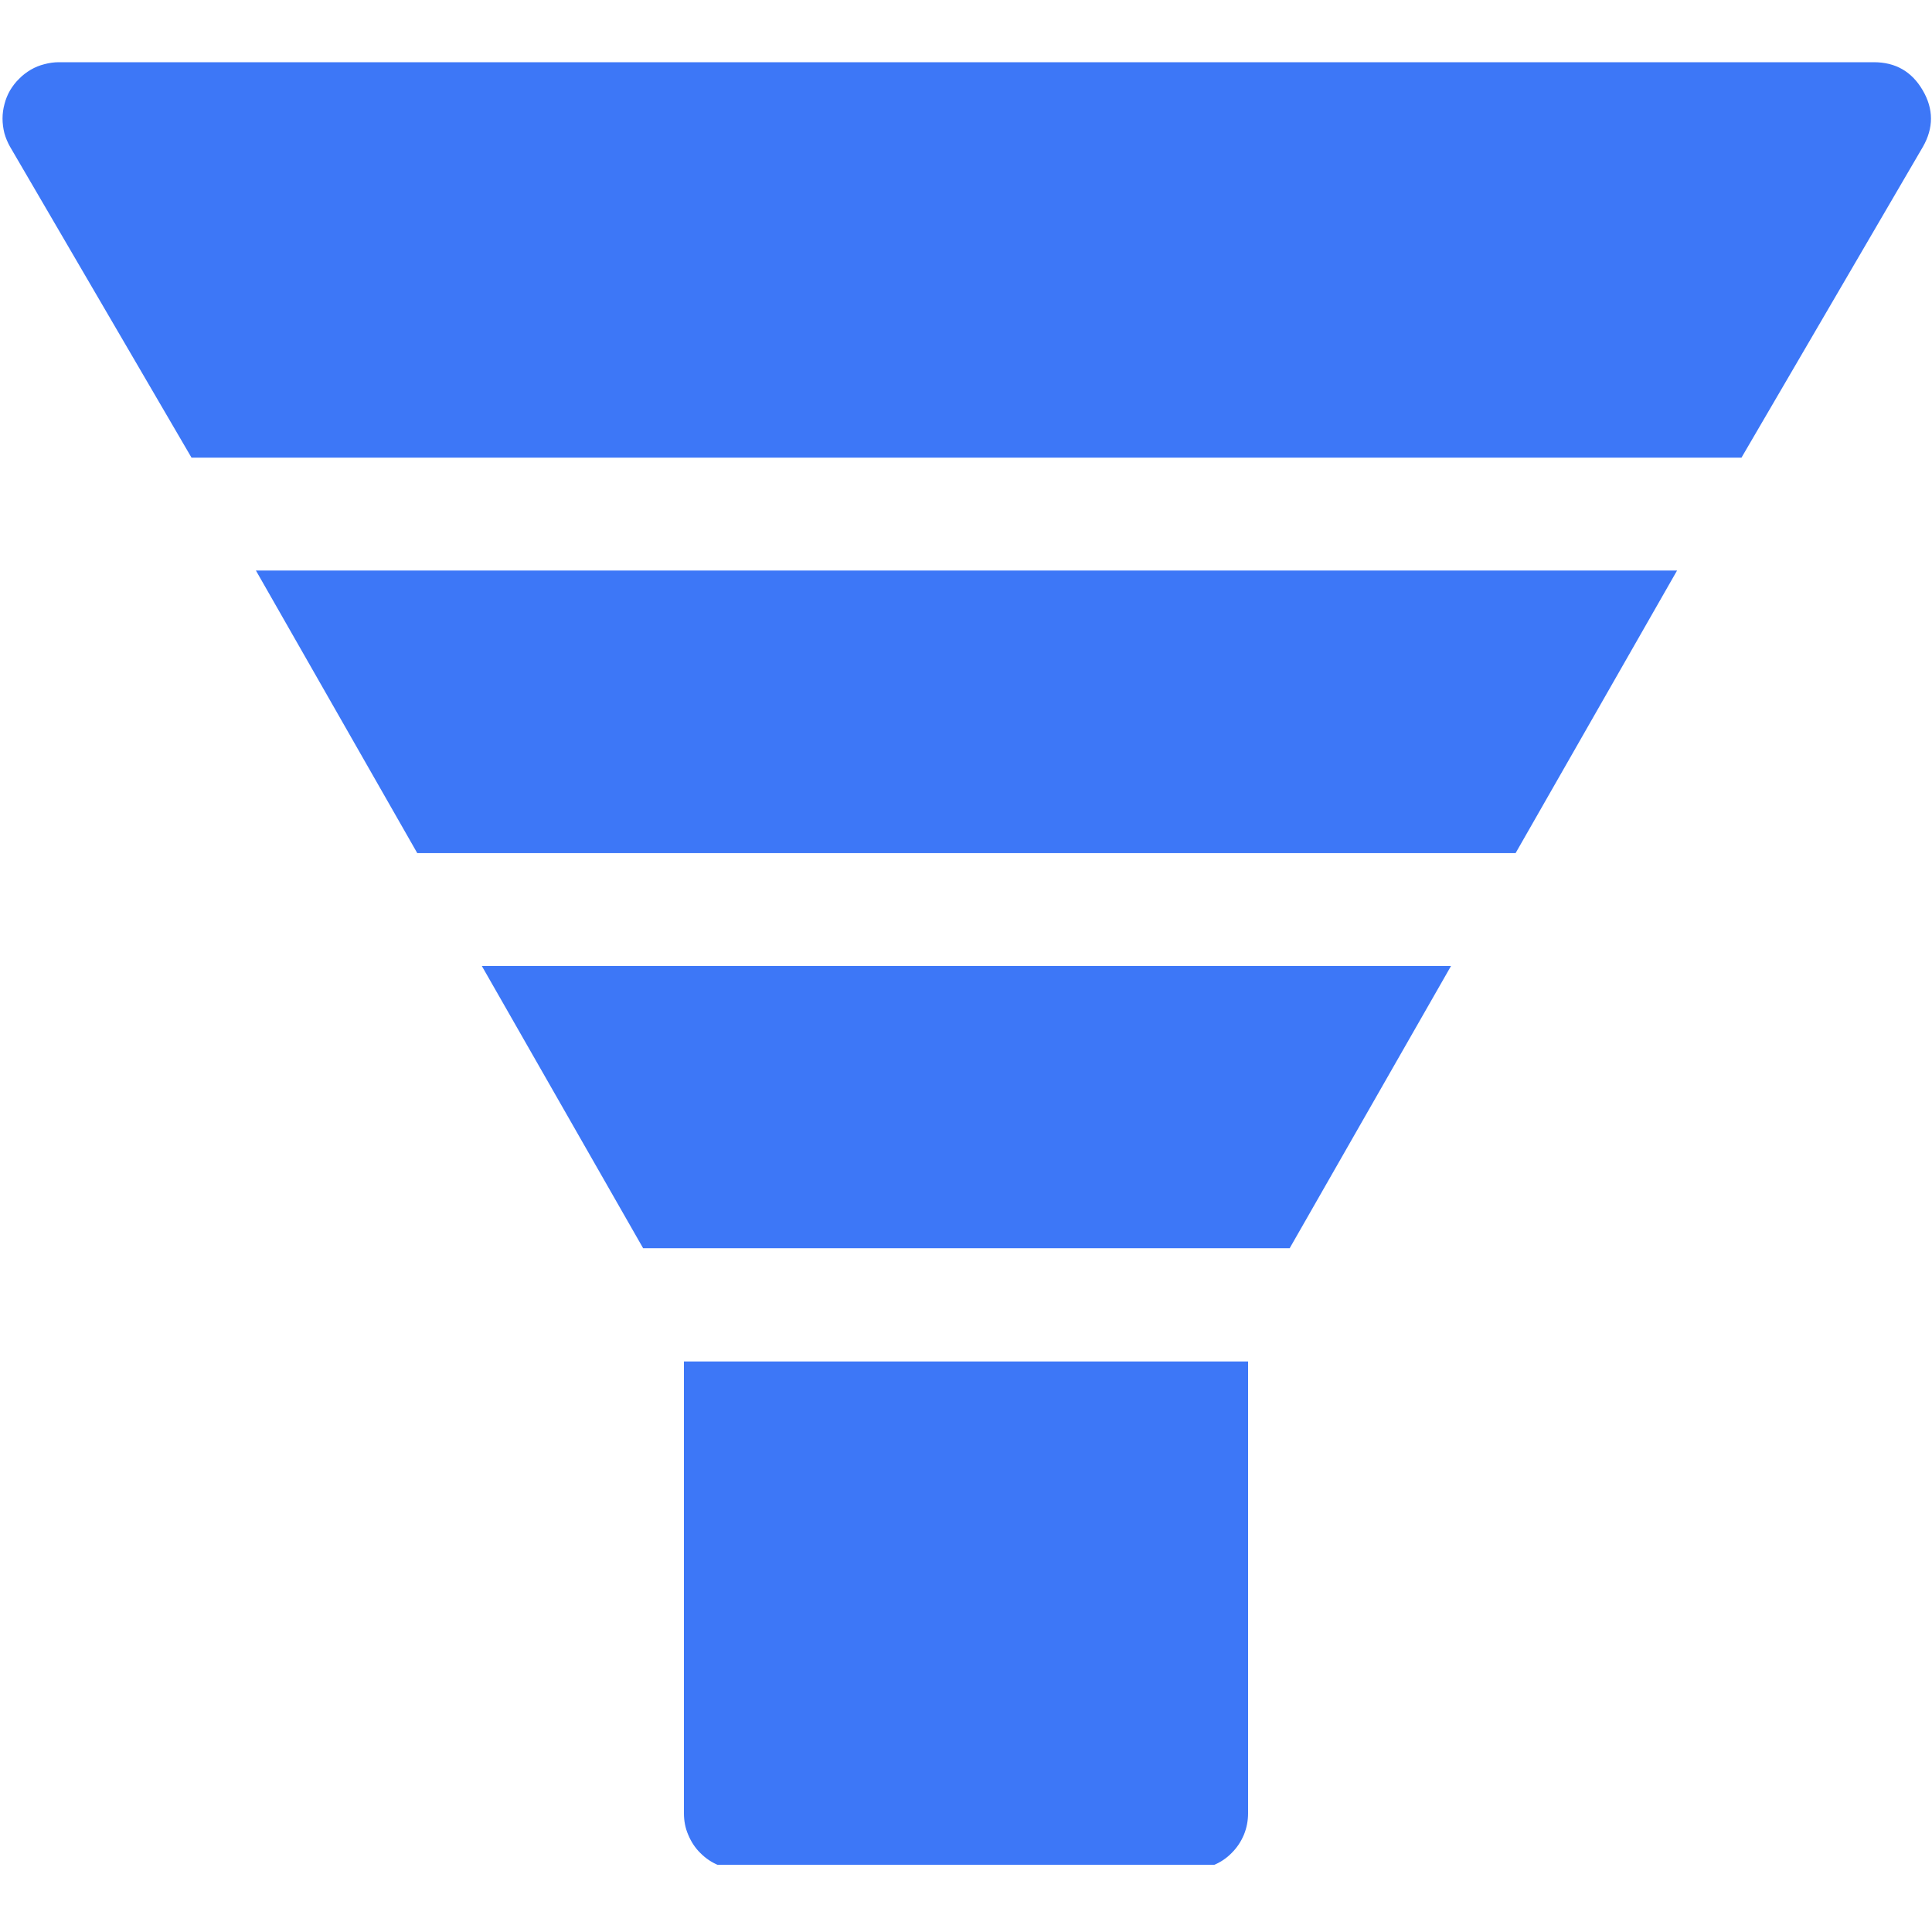 <svg xmlns="http://www.w3.org/2000/svg" xmlns:xlink="http://www.w3.org/1999/xlink" width="60" zoomAndPan="magnify" viewBox="0 0 45 45" height="60" preserveAspectRatio="xMidYMid meet" version="1.0"><defs><clipPath id="f40ee28afb"><path d="M 0 1.434 L 45 1.434 L 45 11 L 0 11 Z M 0 1.434 " clip-rule="nonzero"/></clipPath><clipPath id="915754b227"><path d="M 15 31 L 30 31 L 30 43.434 L 15 43.434 Z M 15 31 " clip-rule="nonzero"/></clipPath></defs><g clip-path="url(#f40ee28afb)"><path fill="#3d77f7" d="M 44.785 2.105 C 44.531 1.668 44.152 1.449 43.645 1.449 L 1.371 1.449 C 1.258 1.449 1.145 1.465 1.031 1.496 C 0.922 1.523 0.816 1.566 0.715 1.625 C 0.617 1.684 0.523 1.754 0.445 1.836 C 0.363 1.914 0.293 2.008 0.234 2.105 C 0.176 2.207 0.133 2.312 0.105 2.422 C 0.074 2.535 0.059 2.648 0.059 2.762 C 0.059 2.875 0.074 2.988 0.102 3.102 C 0.133 3.211 0.176 3.316 0.234 3.418 L 4.461 10.66 L 40.562 10.66 L 44.789 3.418 C 45.039 2.98 45.039 2.539 44.785 2.105 Z M 44.785 2.105 " fill-opacity="1" fill-rule="nonzero"/></g><path fill="#3d77f7" d="M 11.223 22.5 L 14.98 29.074 L 30.039 29.074 L 33.797 22.5 Z M 11.223 22.5 " fill-opacity="1" fill-rule="nonzero"/><path fill="#3d77f7" d="M 5.961 13.289 L 9.719 19.871 L 35.301 19.871 L 39.062 13.289 Z M 5.961 13.289 " fill-opacity="1" fill-rule="nonzero"/><g clip-path="url(#915754b227)"><path fill="#3d77f7" d="M 15.93 31.711 L 15.93 42.234 C 15.93 42.41 15.961 42.578 16.031 42.738 C 16.098 42.898 16.191 43.043 16.316 43.164 C 16.441 43.289 16.582 43.383 16.746 43.449 C 16.906 43.516 17.074 43.551 17.25 43.547 L 27.773 43.547 C 27.945 43.547 28.113 43.512 28.27 43.441 C 28.43 43.375 28.57 43.281 28.691 43.156 C 28.812 43.035 28.906 42.895 28.973 42.734 C 29.039 42.574 29.07 42.406 29.07 42.234 L 29.07 31.711 Z M 15.93 31.711 " fill-opacity="1" fill-rule="nonzero"/></g></svg>
